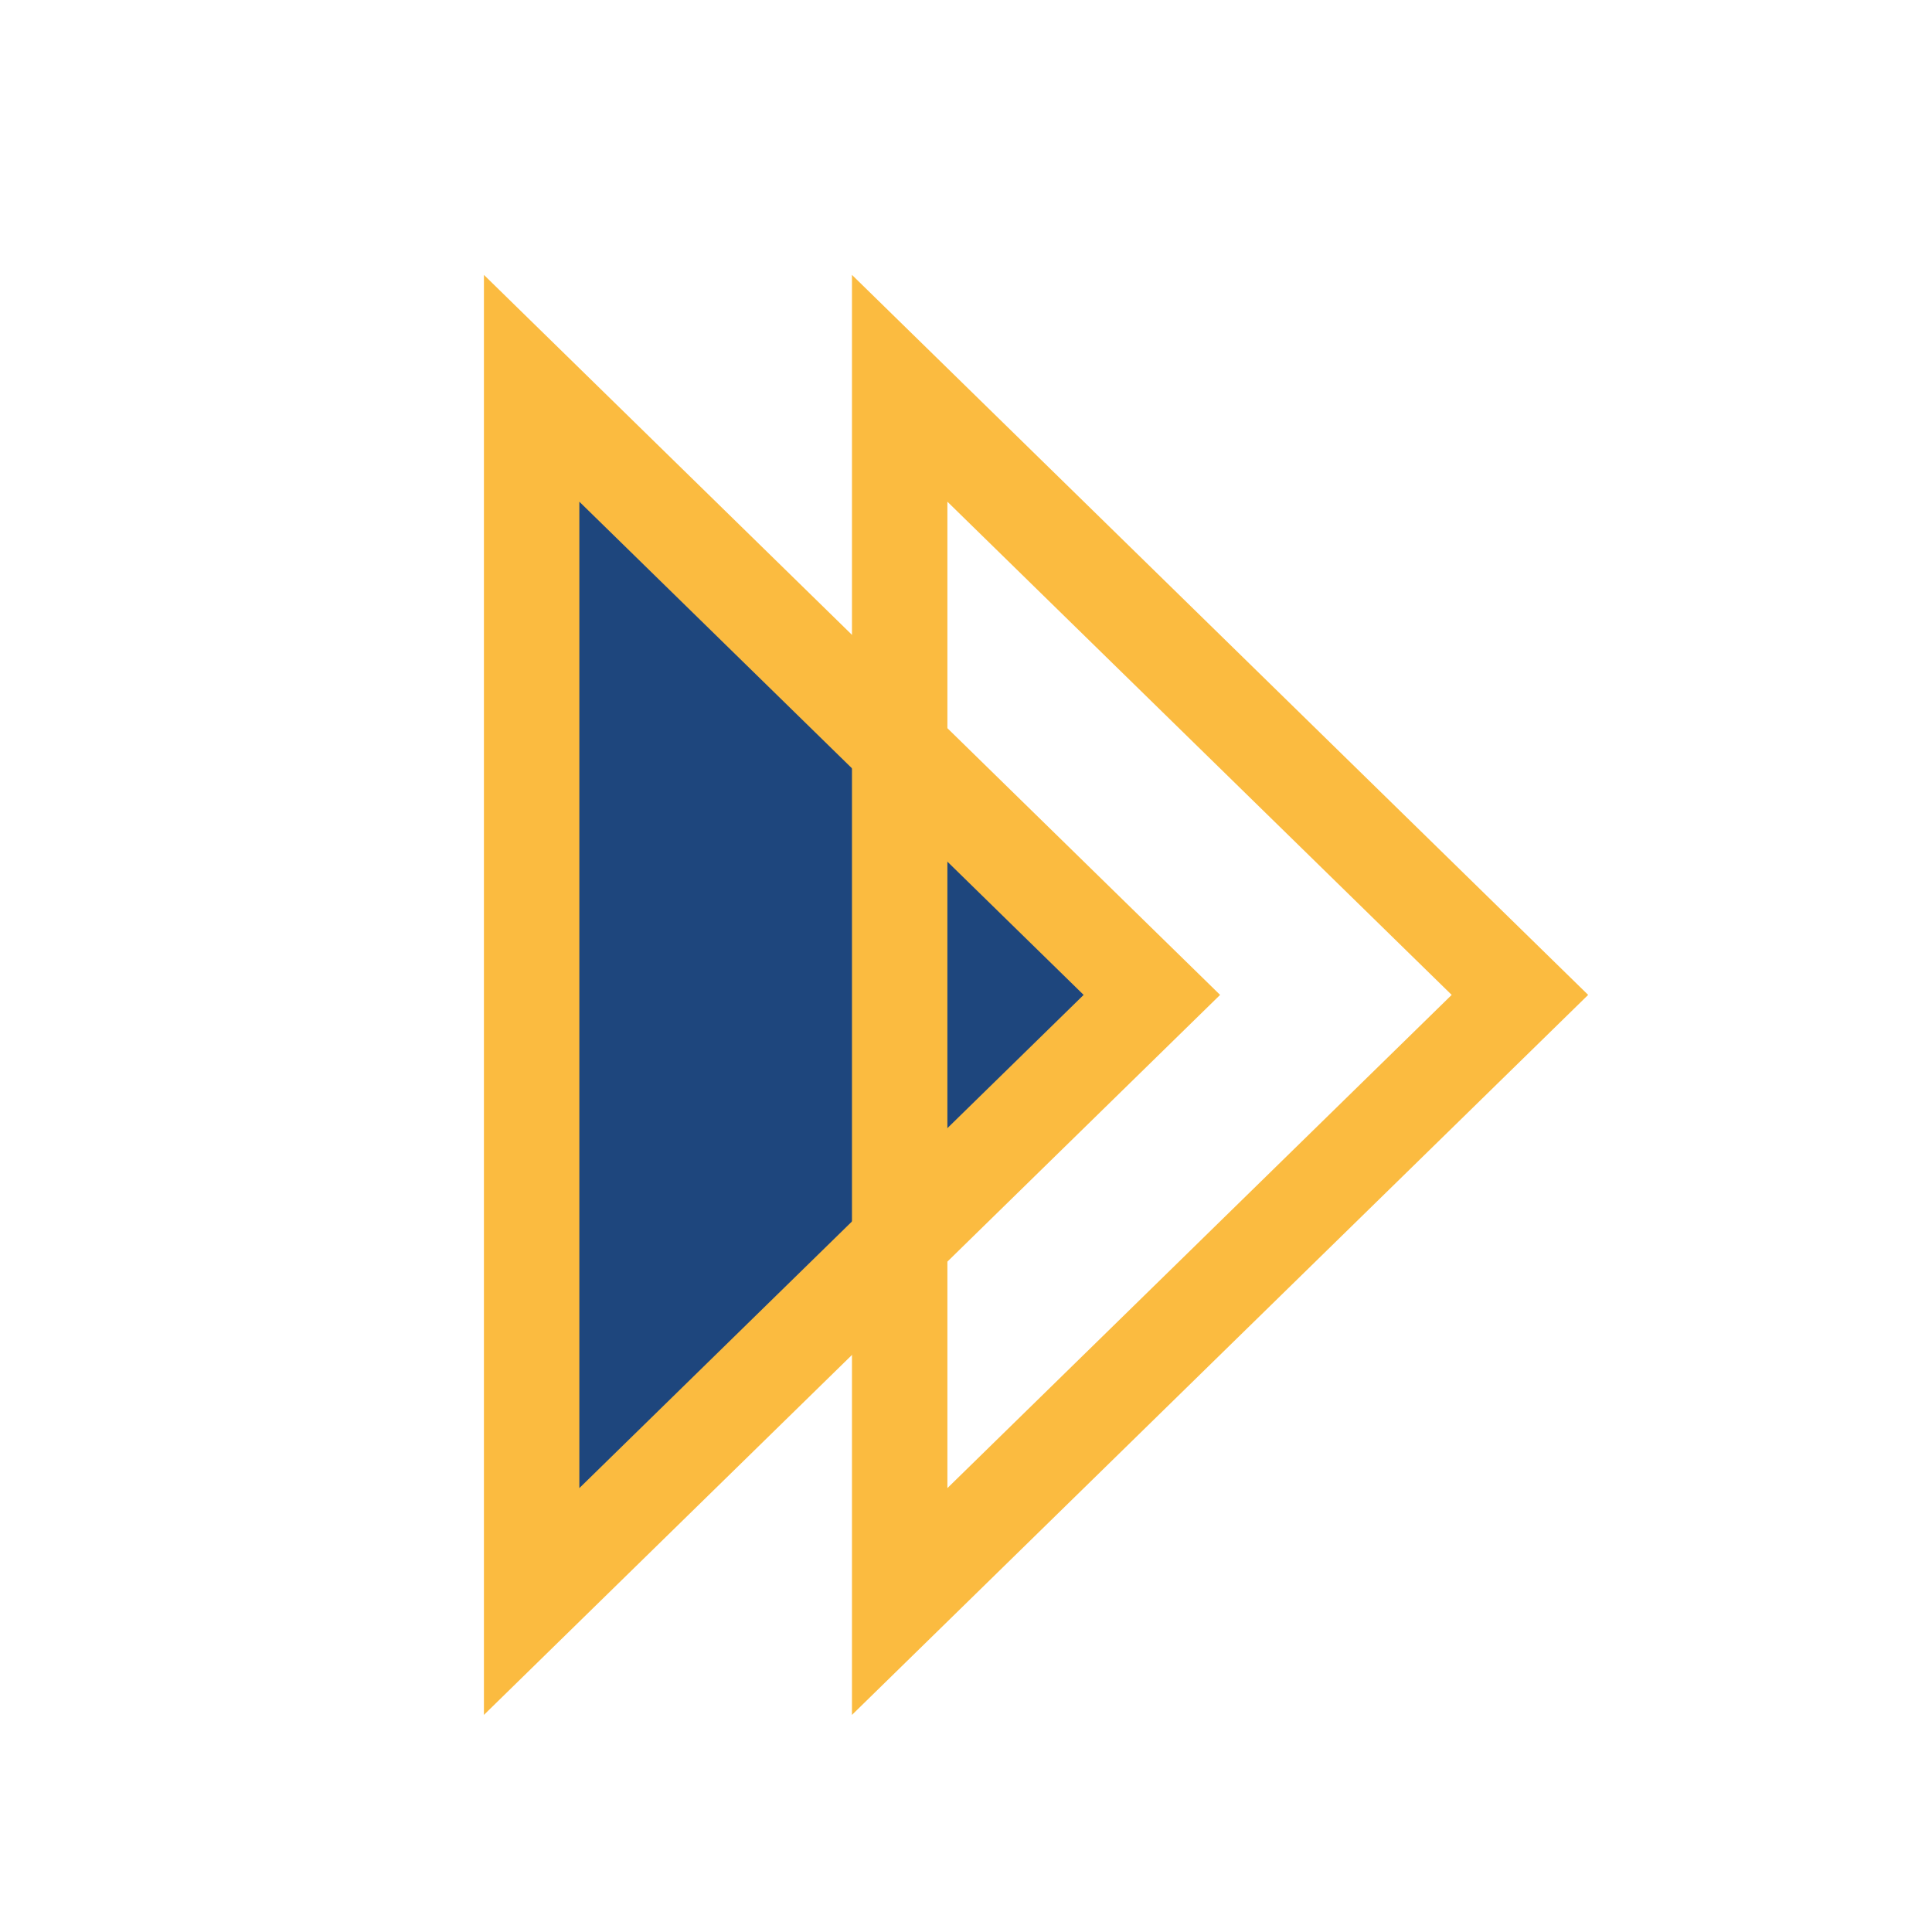 <svg xmlns:xlink="http://www.w3.org/1999/xlink" xmlns="http://www.w3.org/2000/svg" id="Ebene_1" data-name="Ebene 1" viewBox="0 0 283.46 283.46" width="283.46"  height="283.46" ><polygon style="stroke-miterlimit: 10;" class="cls-1" points="78 56.97 78 234.97 169 145.97 78 56.97" stroke="#FBBB40" fill="#1E467D" stroke-width="14px"></polygon><polygon style="stroke-miterlimit: 10;" points="132 56.97 132 234.97 223 145.97 132 56.97" stroke="#FBBB40" fill="none" stroke-width="14px"></polygon></svg>